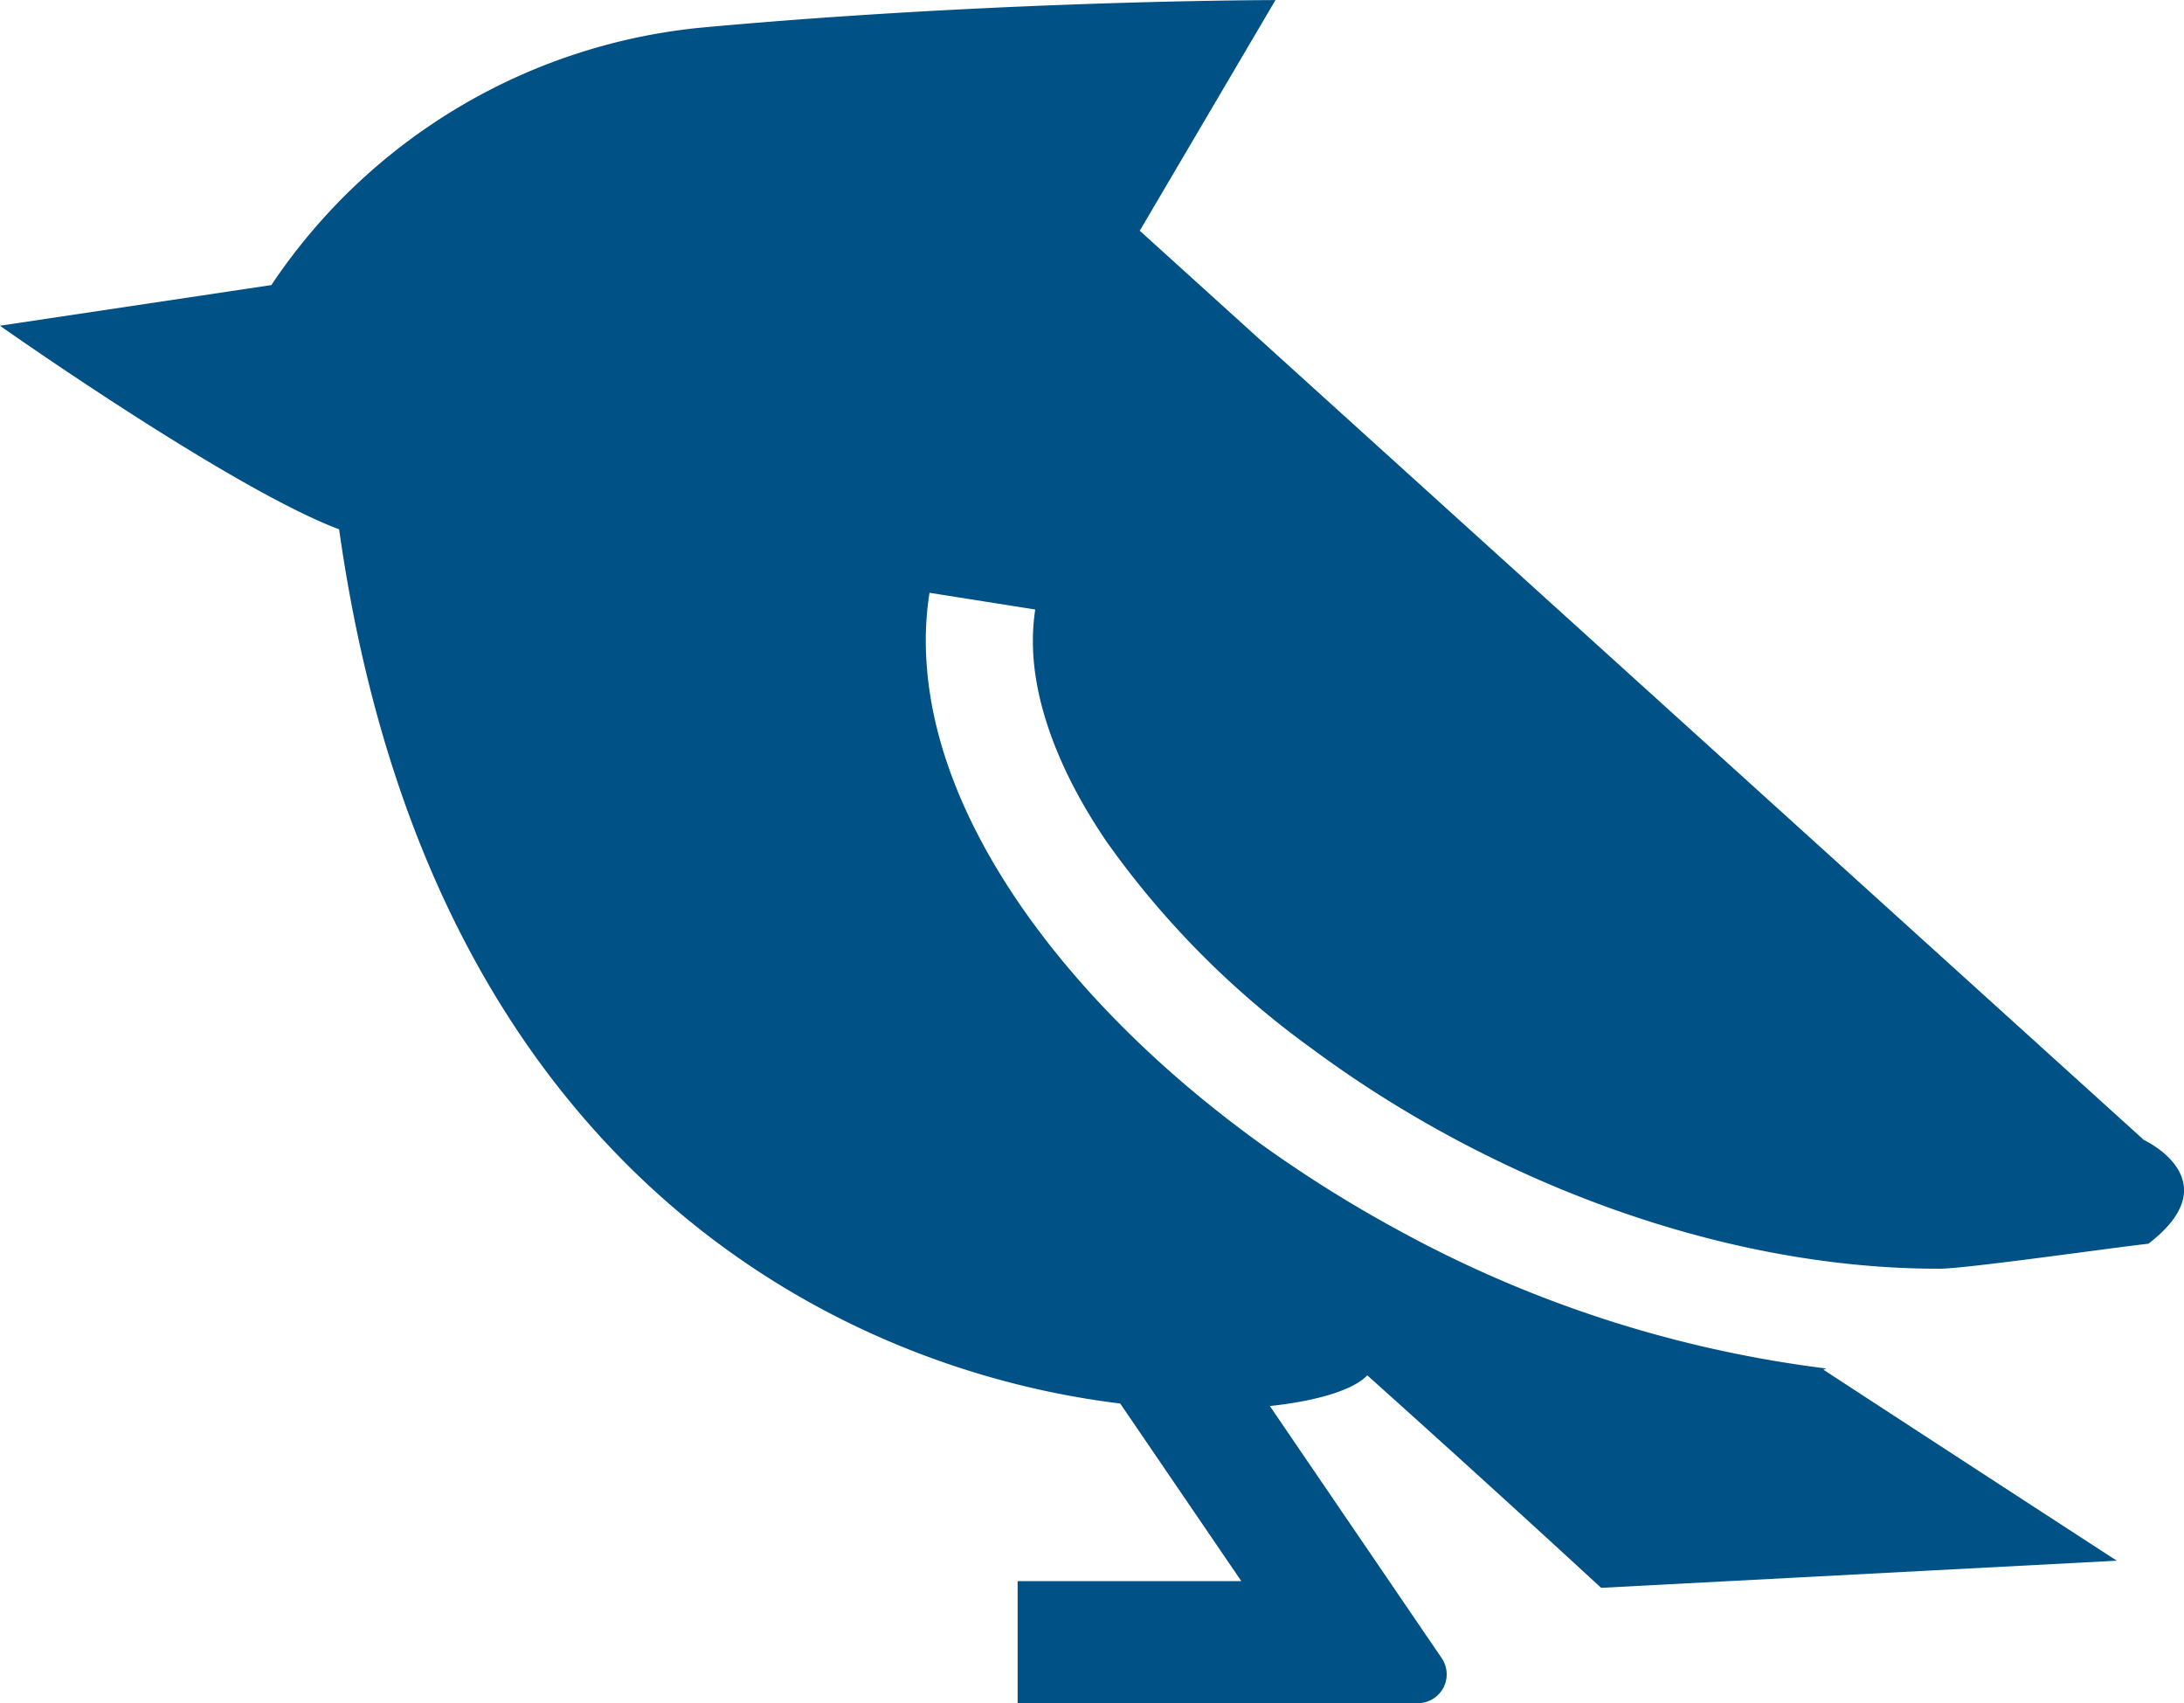 <svg xmlns="http://www.w3.org/2000/svg" width="107.633" height="83.918" viewBox="0 0 107.633 83.918"><path d="M90.011,123.835a59.031,59.031,0,0,1-20.976-6.75c-7.959-4.3-14.647-10.061-18.864-16.25-2.8-4.129-4.533-8.491-4.543-12.856a15,15,0,0,1,.184-2.365l5.21.824a10.285,10.285,0,0,0-.115,1.541c-.013,2.9,1.225,6.363,3.63,9.894a43.784,43.784,0,0,0,10.147,10.222c8.484,6.29,19.876,10.84,30.916,10.823,1.317,0,8.974-1.1,10.278-1.229,4.083-3.127-.22-5.114-.22-5.114l-49.485-44.8,6.688-11.365s-13.372,0-28.084,1.337a28.844,28.844,0,0,0-21.4,12.705L0,72.455s11.368,8.021,16.716,10.032c4.487,31.849,24.925,41.427,38.494,43.073l5.968,8.751H50.154v6.014H69.876a1.42,1.42,0,0,0,1.176-2.221l-8.468-12.42c2.477-.263,4.195-.847,4.8-1.514,6.133,5.492,11.526,10.472,11.526,10.472l25.414-1.337s-6.284-4.076-14.459-9.411C89.912,123.874,89.958,123.851,90.011,123.835Z" transform="translate(-0.003 -56.406)" fill="#005185"/></svg>